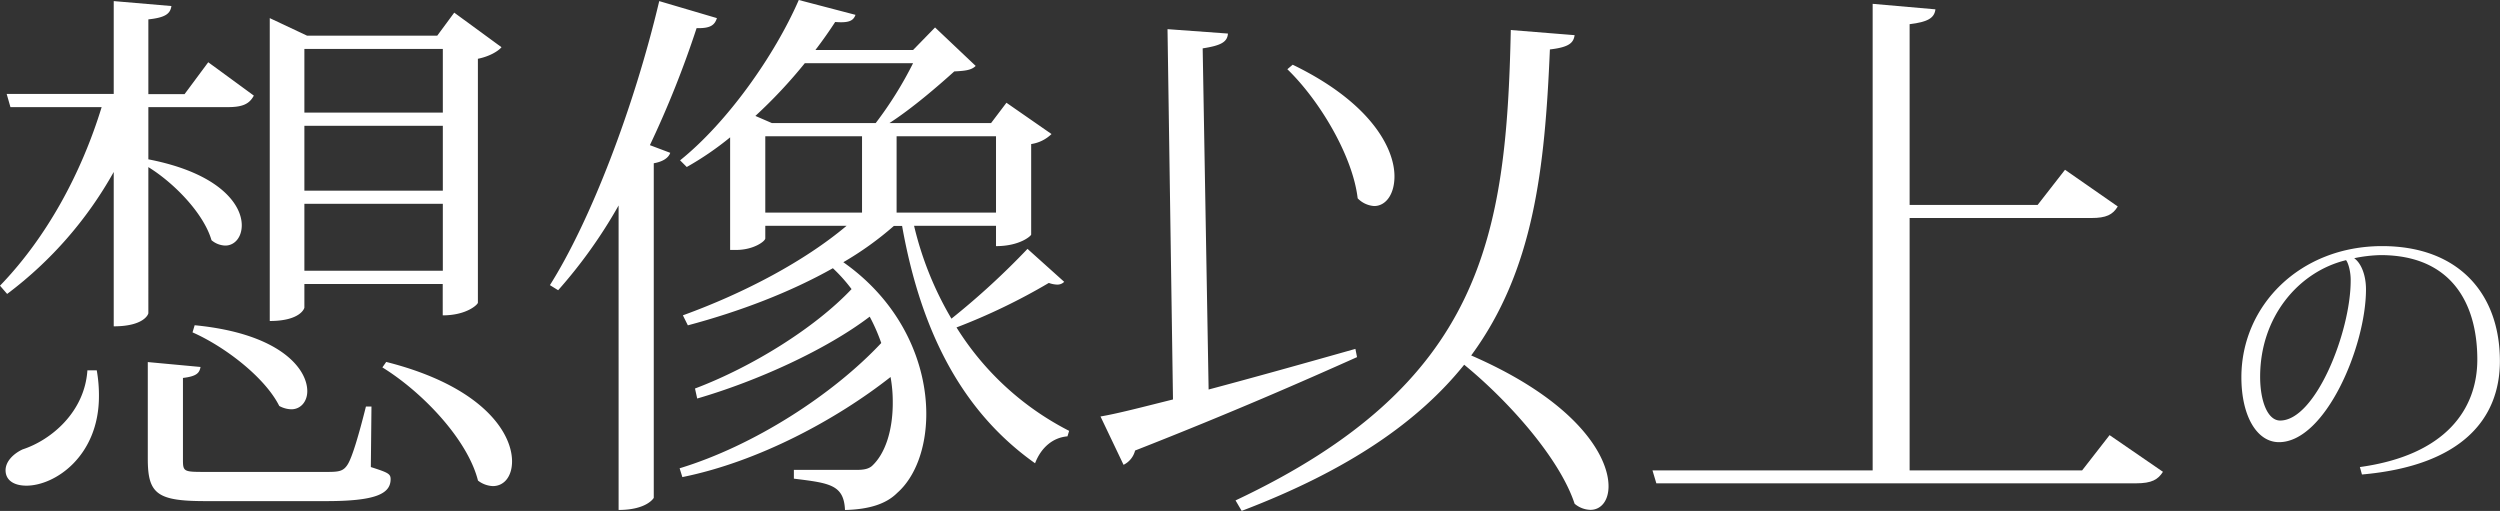<svg xmlns="http://www.w3.org/2000/svg" viewBox="0 0 749.39 153.16"><rect x="0" y="0" width="749.39" height="153.16" fill="#333333" stroke="none"/><defs><style>.cls-1{fill:#fff;}</style></defs><g id="レイヤー_2" data-name="レイヤー 2"><g id="レイヤー_26" data-name="レイヤー 26"><path class="cls-1" d="M44.47,47.76c21.24,4.12,28,13.5,28,19.76,0,3.62-2.14,6.09-4.94,6.09A6.65,6.65,0,0,1,63.4,72c-2.3-7.91-11-17-18.93-21.91V93.87c0,.33-1.32,3.95-10.38,3.95V51.55A116.94,116.94,0,0,1,2.14,88.11L0,85.64C14,71.14,24.37,52,30.47,32.11H3.13L2,28.16H34.09V.33L51.38,1.81c-.33,2.31-1.81,3.46-6.91,4v22.4H55.33l7.09-9.55L76.09,28.66c-1.32,2.47-3.3,3.45-7.75,3.45H44.47ZM29,111a42.82,42.82,0,0,1,.66,7.74c0,18-13.17,26.84-21.74,26.84-3.78,0-6.25-1.64-6.25-4.61,0-2.63,2.3-4.94,5.1-6.26,8.57-2.8,18.61-11.2,19.43-23.71Zm82.35,10.87L111.16,140c5.11,1.65,5.93,2,5.93,3.63,0,4.44-4.61,6.58-19.27,6.58H61.59c-14.49,0-17.29-2.14-17.29-12.68v-29L60.11,110c-.33,1.81-1.15,2.8-5.27,3.29v24.38c0,3.79.17,3.79,7.08,3.79H98c3.62,0,4.94-.17,6.26-2.31s3.29-8.73,5.43-17.29Zm-53-24.38c25.52,2.47,33.76,13,33.76,19.77,0,3.13-2,5.43-4.78,5.43a8,8,0,0,1-3.62-1c-4.28-8.56-16.3-17.78-26-22.06ZM91.24,85.14v7.08c0,.17-1.16,4-10.38,4V5.43l11.2,5.27h39l5.1-6.91,14.17,10.37c-1.15,1.32-3.79,2.8-7.08,3.46V90.74c0,.5-3.3,3.79-10.54,3.79V85.14Zm41.5-70.48H91.24v19.1h41.5ZM91.24,57.15h41.5V37.71H91.24Zm0,24h41.5V61.1H91.24Zm24.53,27.34c28.66,7.24,37.72,21.08,37.72,29.81,0,4.44-2.31,7.41-5.77,7.41a7.83,7.83,0,0,1-4.44-1.65c-3.13-12.35-16.64-26.51-28.66-33.93Z"/><path class="cls-1" d="M164.84,85.47C177,66.2,190,32.44,197.61.33l17.29,5.1c-.65,2-1.81,3.13-6.09,3a299.5,299.5,0,0,1-14,35.08l6.1,2.3c-.5,1.48-2.14,2.64-4.94,3.13v100.3s-2,3.62-10.54,3.62V61.59A147.24,147.24,0,0,1,167.31,87ZM274,67.69a99.62,99.62,0,0,0,11.2,27.83A227.73,227.73,0,0,0,308,74.6l11,9.88a2.85,2.85,0,0,1-2.14.83,8.09,8.09,0,0,1-2.47-.5,183,183,0,0,1-27.67,13.34,85.63,85.63,0,0,0,33.76,31l-.5,1.65c-4.28.33-7.9,3.29-9.71,8.07-21.41-15.15-34.09-38.7-39.86-71.14h-2.47a96.4,96.4,0,0,1-15.15,10.87c17.79,12.51,24.87,30.63,24.87,45.45,0,10.21-3.29,18.94-8.73,23.71-3.29,3.3-8.4,4.94-15.64,5.11-.33-7.58-4.61-8.07-15.32-9.39v-2.63h18.77c1.82,0,3.46-.17,4.62-1.16,3.95-3.62,6.25-10.54,6.25-18.94a41.65,41.65,0,0,0-.66-7.74c-16.13,12.69-39.52,25.37-62.41,30l-.82-2.64c22.23-6.75,45.94-22.07,60.44-37.55a55.31,55.31,0,0,0-3.46-7.9c-13,9.88-33.6,19.27-51.71,24.54l-.66-3c17-6.42,35.9-18.11,46.93-29.8a47.81,47.81,0,0,0-5.6-6.26c-12.84,7.24-28,13-43.47,17.12l-1.49-3c18.61-6.75,36.56-16.3,49.08-26.84H229.4v3.78c0,.83-3.46,3.46-8.73,3.46h-1.81V41.17a91.32,91.32,0,0,1-13,8.89l-2-2C218,36.72,232.2,16.63,239.44,0l17,4.45c-.65,1.81-2,2.47-6.09,2.14q-2.72,4.2-5.93,8.4H273.7l6.59-6.76,12.18,11.53c-1.32,1.32-3.29,1.48-6.42,1.65-4.94,4.45-12.52,11-19.43,15.48h30.46l4.61-6.09,13.51,9.38a11.1,11.1,0,0,1-6.1,3V70.32c0,.33-3.29,3.46-10.54,3.46V67.69ZM262.5,36.89a112.86,112.86,0,0,0,11.2-17.95H241.25a147.2,147.2,0,0,1-14.82,15.81l4.94,2.14ZM229.4,63.73h29V40.84h-29Zm39.36,0h29.8V40.84h-29.8Z"/><path class="cls-1" d="M362.29,116.76c13-3.46,28.33-7.74,44-12.18l.49,2.47c-15.81,7.08-37.54,16.63-66.53,28a6.54,6.54,0,0,1-3.46,4.28l-6.91-14.49c4.94-.82,12.51-2.8,21.73-5.1l-1.64-111,18.11,1.32c-.16,2.63-2.3,3.62-7.57,4.44ZM370.36,150c74.11-34.91,81.19-79,82.51-141L472,10.54c-.33,2.31-1.65,3.62-7.41,4.28C463.08,50.56,459.78,81,441,106.55c31.45,13.67,41.17,30,41.17,39.2,0,4.44-2.31,7.08-5.43,7.08A7.61,7.61,0,0,1,472,151c-4.45-13.51-19.6-30.63-33.1-41.67-13.51,16.8-34.26,31.46-66.7,43.81Zm17.13-130.6C410.71,30.63,418,44.3,418,52.86c0,5.44-2.63,8.9-6.09,8.9a7.57,7.57,0,0,1-4.94-2.31c-1.48-12.68-11.37-29.31-21.08-38.7Z"/><path class="cls-1" d="M632.36,130.43l16,11c-1.48,2.3-3.3,3.45-8.07,3.45H496.5L495.34,141h66V1.15L580.16,2.8c-.33,2.63-2.31,3.79-7.74,4.45V61.43h38.37L619,50.89l15.81,11c-1.48,2.47-3.45,3.46-7.9,3.46H572.42V141h51.71Z"/><path class="cls-1" d="M707.39,140c25.7-3.54,35.2-17.33,35.2-32.23,0-17-7.91-31.3-29-31.3a43.13,43.13,0,0,0-7.91.93c2.23,1.58,3.54,5.31,3.54,9.32,0,17.13-12.21,45.82-26.08,45.82-6.62,0-11.27-7.82-11.27-19.46,0-21.52,17.6-39.31,42.19-39.31,22.91,0,35.3,14.25,35.3,34.46,0,17.42-11.55,31.39-41.35,34Zm-4.2-62c-14.15,3.45-25.7,16.95-25.7,34.93,0,7.27,2.23,13.13,6,13.13,10.62,0,21.14-26.64,21.14-41.91C704.68,81.56,703.94,78.77,703.19,77.93Z"/></g></g></svg>